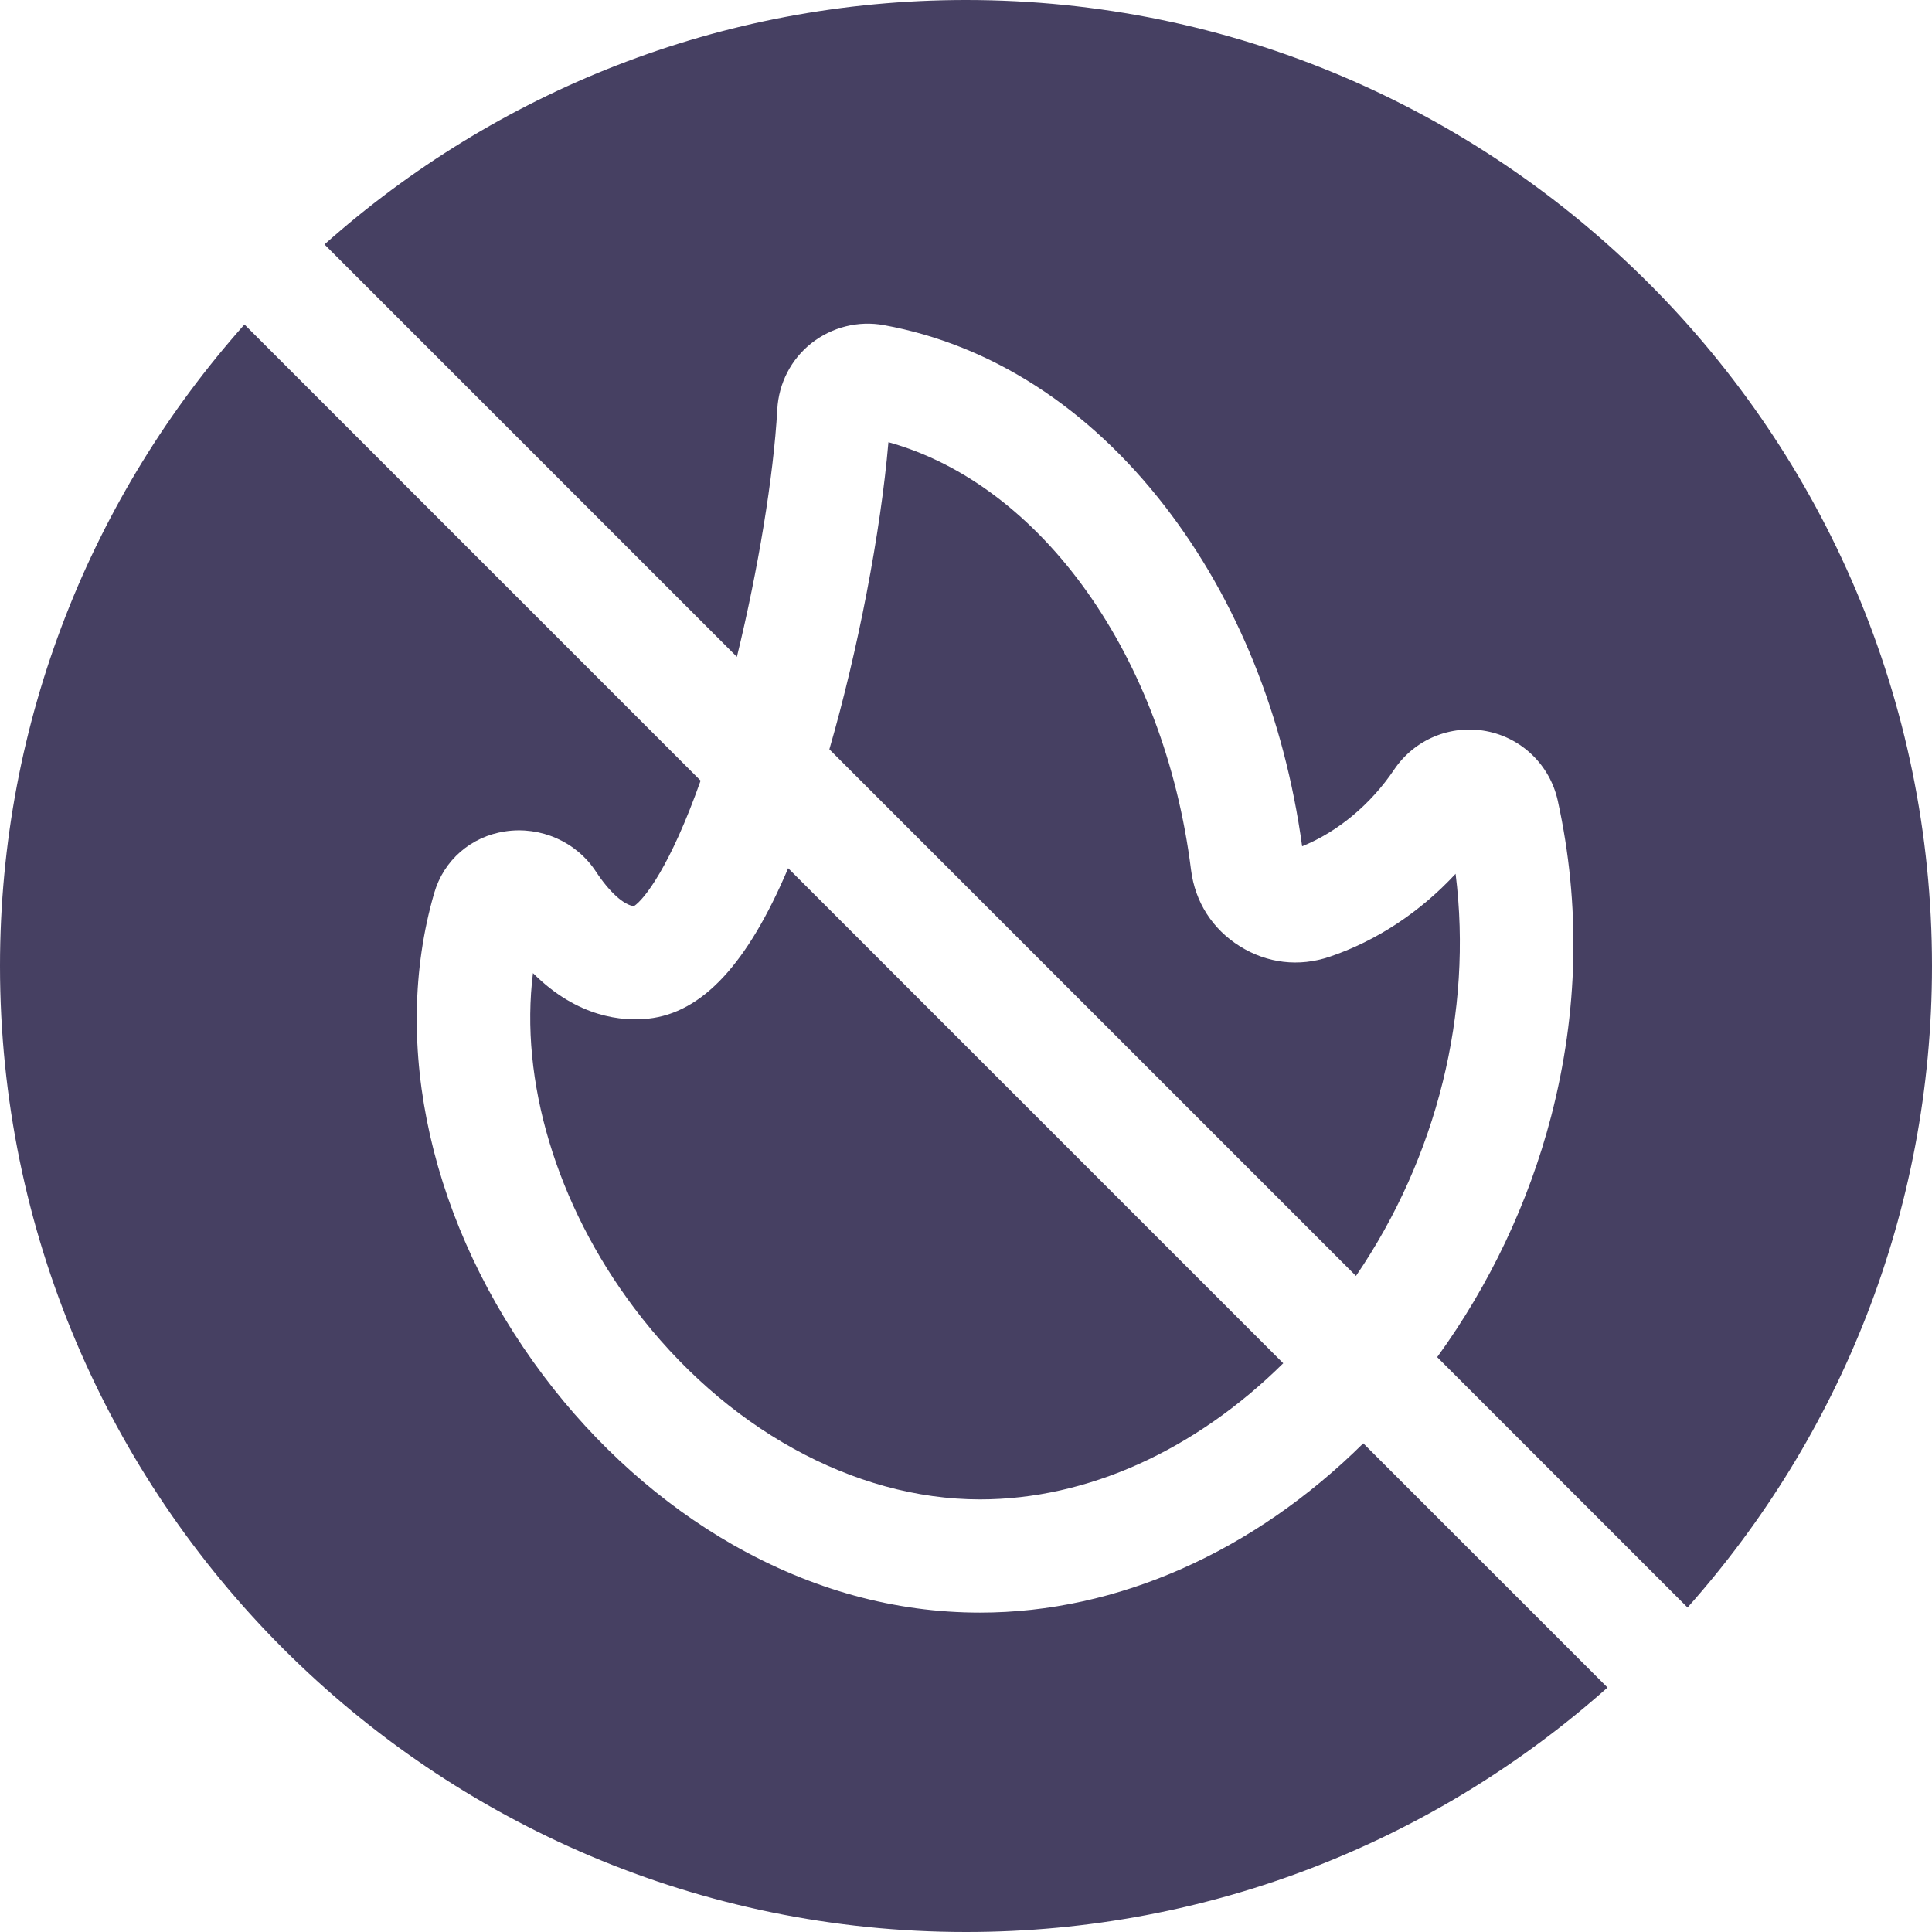 <svg width="60" height="60" viewBox="0 0 60 60" fill="none" xmlns="http://www.w3.org/2000/svg">
<g clip-path="url(#clip0)">
<path d="M45.205 27.137C44.104 28.325 42.753 29.219 41.292 29.713C40.343 30.035 39.351 29.918 38.502 29.386C37.651 28.853 37.114 28.011 36.989 27.016C36.157 20.38 32.346 15.056 27.591 13.733C27.35 16.531 26.648 20.194 25.757 23.271L42.111 39.625C44.63 35.932 45.743 31.436 45.205 27.137Z" fill="#464062"/>
<path d="M22.885 20.399C23.542 17.708 24.025 14.792 24.14 12.71C24.184 11.902 24.57 11.155 25.198 10.66C25.836 10.157 26.658 9.952 27.454 10.098C30.785 10.707 33.802 12.653 36.178 15.724C38.417 18.619 39.887 22.265 40.439 26.282C41.539 25.838 42.569 24.983 43.297 23.9C43.926 22.965 45.05 22.496 46.158 22.706C47.264 22.916 48.136 23.764 48.378 24.866C49.09 28.108 49.02 31.41 48.169 34.681C47.474 37.348 46.259 39.909 44.633 42.147L52.408 49.923C57.128 44.62 60 37.64 60 30C60 13.458 46.542 -0 30 -0C22.36 -0 15.379 2.872 10.077 7.591L22.885 20.399Z" fill="#464062"/>
<path d="M20.131 31.635C19.334 31.721 17.94 31.606 16.552 30.221C16.134 33.547 17.271 37.396 19.69 40.614C22.489 44.34 26.507 46.565 30.436 46.565C33.767 46.565 37.113 45.045 39.852 42.338L24.477 26.963C23.212 29.951 21.801 31.456 20.131 31.635Z" fill="#464062"/>
<path d="M42.338 44.824C38.937 48.189 34.706 50.081 30.436 50.081C27.795 50.081 25.213 49.371 22.761 47.974C20.542 46.708 18.508 44.894 16.88 42.727C13.383 38.074 12.113 32.47 13.484 27.737C13.78 26.715 14.624 25.98 15.686 25.82C16.793 25.652 17.899 26.142 18.506 27.066C18.926 27.706 19.381 28.115 19.69 28.14C20.007 27.931 20.811 26.918 21.758 24.244L7.592 10.077C2.872 15.379 0 22.36 0 30C0 46.542 13.458 60 30 60C37.64 60 44.62 57.128 49.923 52.408L42.338 44.824Z" fill="#464062"/>
</g>
<defs>
<clipPath id="clip0">
<rect width="60" height="60" fill="white" transform="translate(0 -0)"/>
</clipPath>
</defs>
</svg>
